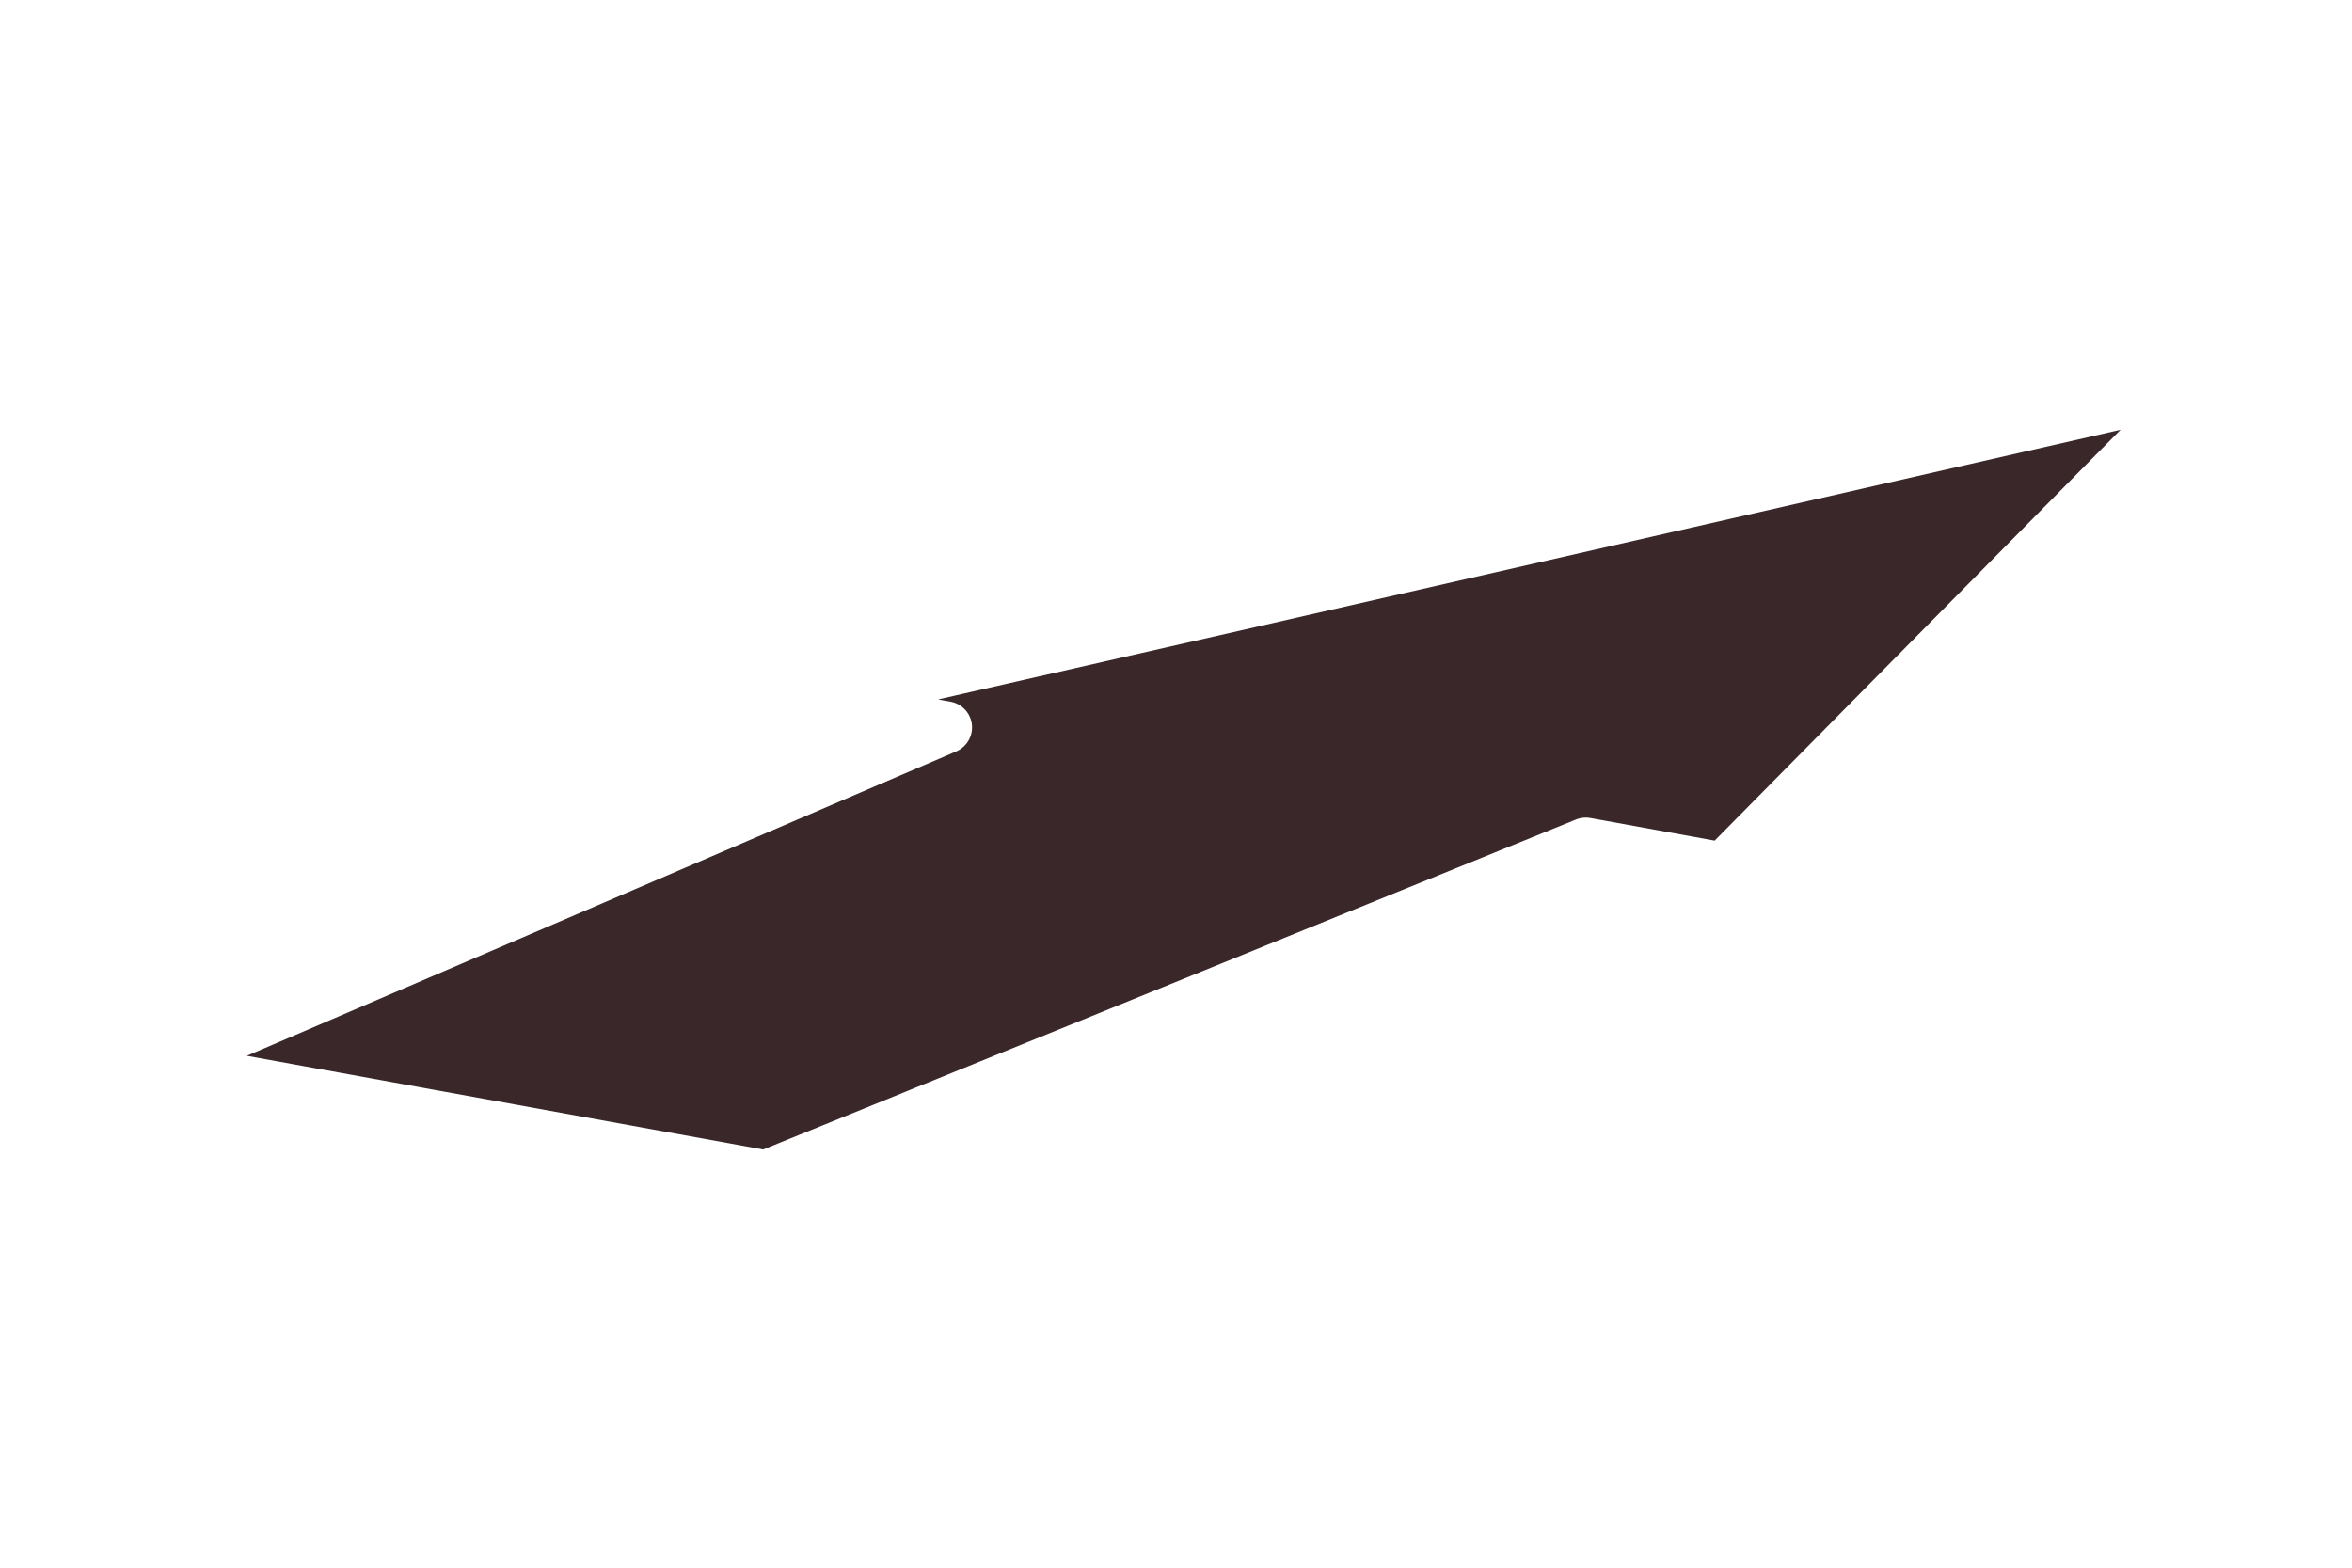 <svg id="_1" data-name="1" xmlns="http://www.w3.org/2000/svg" xmlns:xlink="http://www.w3.org/1999/xlink" width="90" height="60" viewBox="0 0 90 60">
  <defs>
    <style>
      .cls-1 {
        fill: #39272a;
        stroke: #fff;
        stroke-linejoin: round;
        stroke-width: 2px;
        fill-rule: evenodd;
        filter: url(#filter);
      }
    </style>
    <filter id="filter" x="2" y="10" width="87" height="40" filterUnits="userSpaceOnUse">
      <feFlood result="flood" flood-color="red"/>
      <feComposite result="composite" operator="in" in2="SourceGraphic"/>
      <feBlend result="blend" in2="SourceGraphic"/>
    </filter>
  </defs>
  <g style="fill: #39272a; filter: url(#filter)">
    <path id="arrow1" class="cls-1" d="M65.952,33.251L84.268,14.71,30.916,26.88l5.28,0.96L6,40.8,29.31,45.031l31.37-12.739Z" style="stroke: inherit; filter: none; fill: inherit"/>
  </g>
  <use xlink:href="#arrow1" style="stroke: #fff; filter: none; fill: none"/>
</svg>
